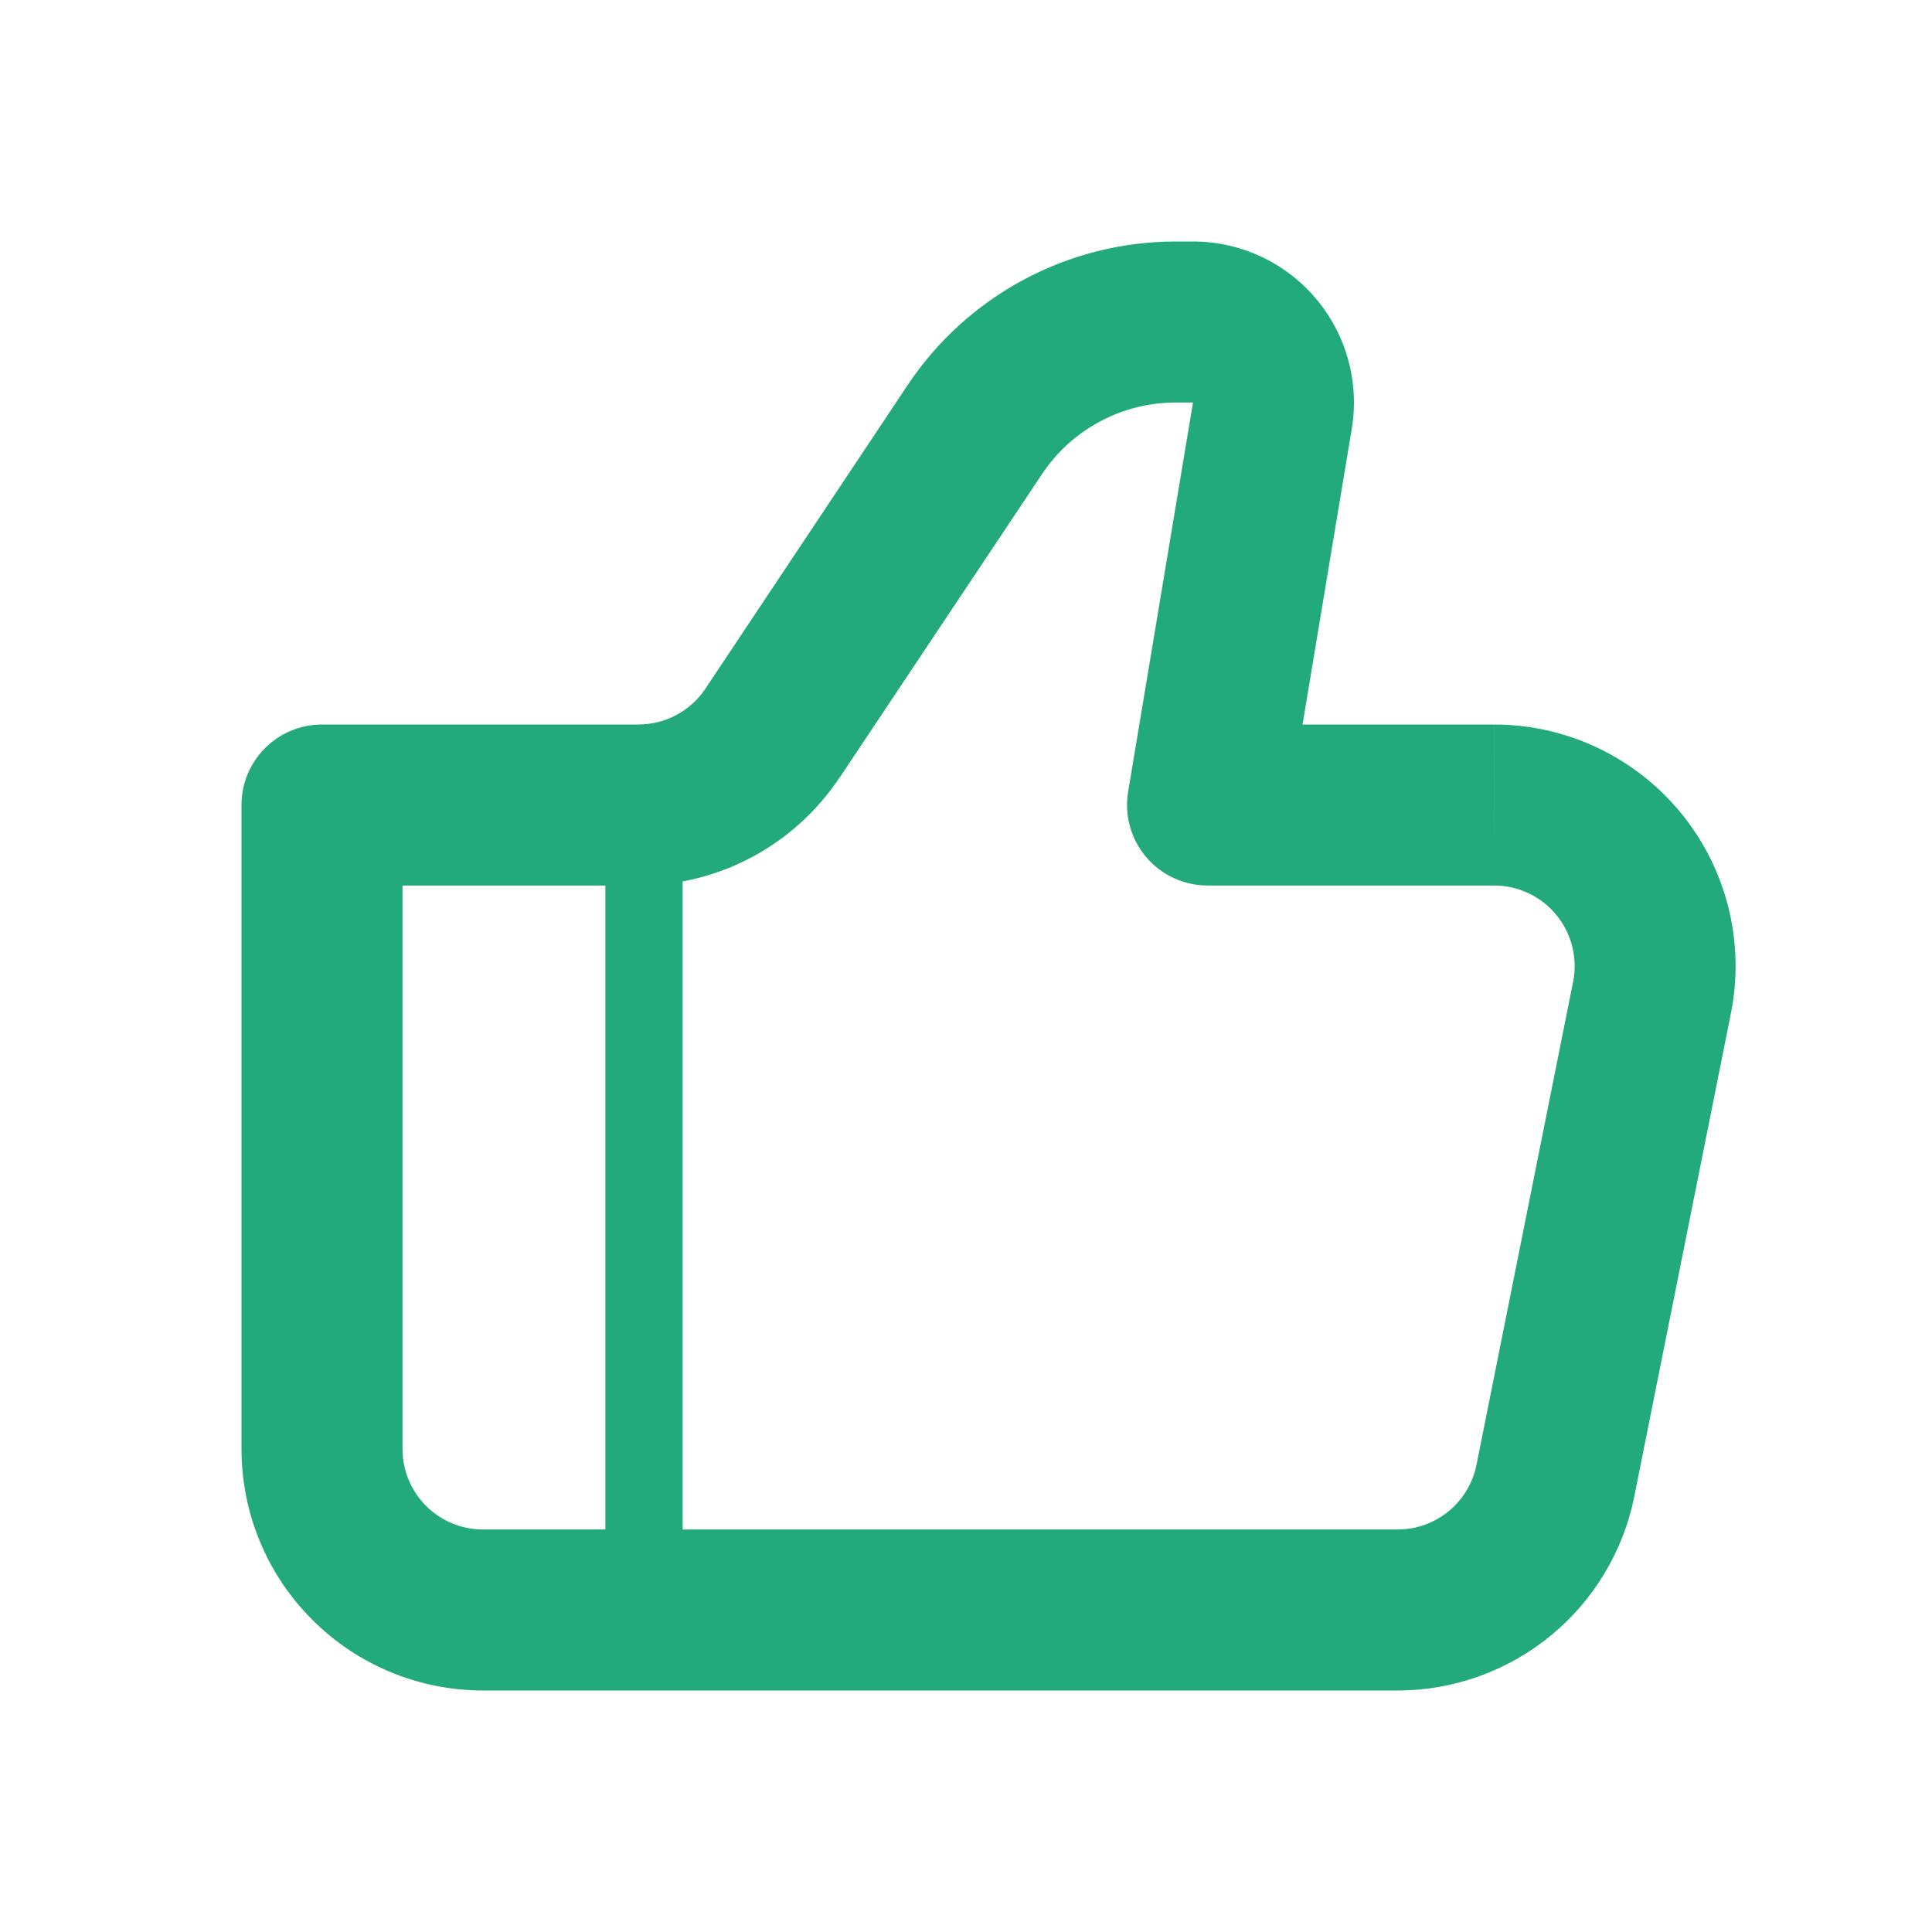 <?xml version="1.0" encoding="UTF-8"?>
<svg xmlns="http://www.w3.org/2000/svg" width="50" height="50" viewBox="0 0 50 50" fill="none">
  <path d="M31.25 20.833L29.196 20.492C29.146 20.79 29.162 21.096 29.243 21.387C29.323 21.679 29.466 21.949 29.661 22.18C29.857 22.411 30.1 22.596 30.375 22.723C30.649 22.851 30.948 22.916 31.25 22.917V20.833ZM8.333 20.833V18.75C7.781 18.75 7.251 18.97 6.86 19.36C6.469 19.751 6.25 20.281 6.25 20.833H8.333ZM12.5 43.75H36.167V39.583H12.5V43.75ZM38.667 18.75H31.25V22.917H38.667V18.75ZM33.306 21.175L34.983 11.102L30.875 10.417L29.196 20.492L33.306 21.175ZM30.875 6.25H30.429V10.417H30.875V6.25ZM23.494 9.96L18.256 17.823L21.723 20.135L26.965 12.273L23.494 9.96ZM16.521 18.75H8.333V22.917H16.521V18.75ZM6.25 20.833V37.5H10.417V20.833H6.25ZM42.296 38.725L44.796 26.225L40.712 25.408L38.212 37.908L42.296 38.725ZM18.256 17.823C18.066 18.108 17.806 18.342 17.504 18.504C17.201 18.666 16.864 18.75 16.521 18.75V22.917C17.55 22.917 18.563 22.663 19.47 22.177C20.377 21.691 21.15 20.989 21.721 20.133L18.256 17.823ZM34.983 11.102C35.083 10.505 35.051 9.894 34.891 9.311C34.73 8.727 34.444 8.186 34.053 7.724C33.662 7.262 33.175 6.891 32.627 6.637C32.078 6.382 31.48 6.25 30.875 6.25V10.417L34.983 11.102ZM38.667 22.917C38.975 22.916 39.279 22.985 39.558 23.117C39.837 23.248 40.083 23.44 40.278 23.679C40.474 23.917 40.614 24.196 40.689 24.495C40.763 24.794 40.773 25.106 40.712 25.408L44.796 26.225C44.977 25.318 44.955 24.383 44.731 23.486C44.507 22.589 44.087 21.753 43.501 21.038C42.915 20.323 42.177 19.747 41.342 19.351C40.506 18.956 39.593 18.75 38.669 18.75L38.667 22.917ZM36.167 43.75C37.612 43.75 39.012 43.249 40.13 42.333C41.247 41.417 42.013 40.142 42.296 38.725L38.212 37.908C38.118 38.381 37.862 38.806 37.489 39.112C37.116 39.417 36.649 39.584 36.167 39.583V43.75ZM30.429 6.25C29.057 6.25 27.707 6.589 26.497 7.236C25.288 7.883 24.255 8.819 23.494 9.96L26.965 12.273C27.345 11.702 27.858 11.234 28.463 10.91C29.068 10.586 29.743 10.417 30.429 10.417V6.25ZM12.5 39.583C11.947 39.583 11.418 39.364 11.027 38.973C10.636 38.582 10.417 38.053 10.417 37.5H6.25C6.25 39.158 6.908 40.747 8.081 41.919C9.253 43.092 10.842 43.75 12.5 43.75V39.583Z" fill="#22A97C"></path>
  <path d="M16.667 20.834V41.667" stroke="#22A97C" stroke-width="2"></path>
</svg>
